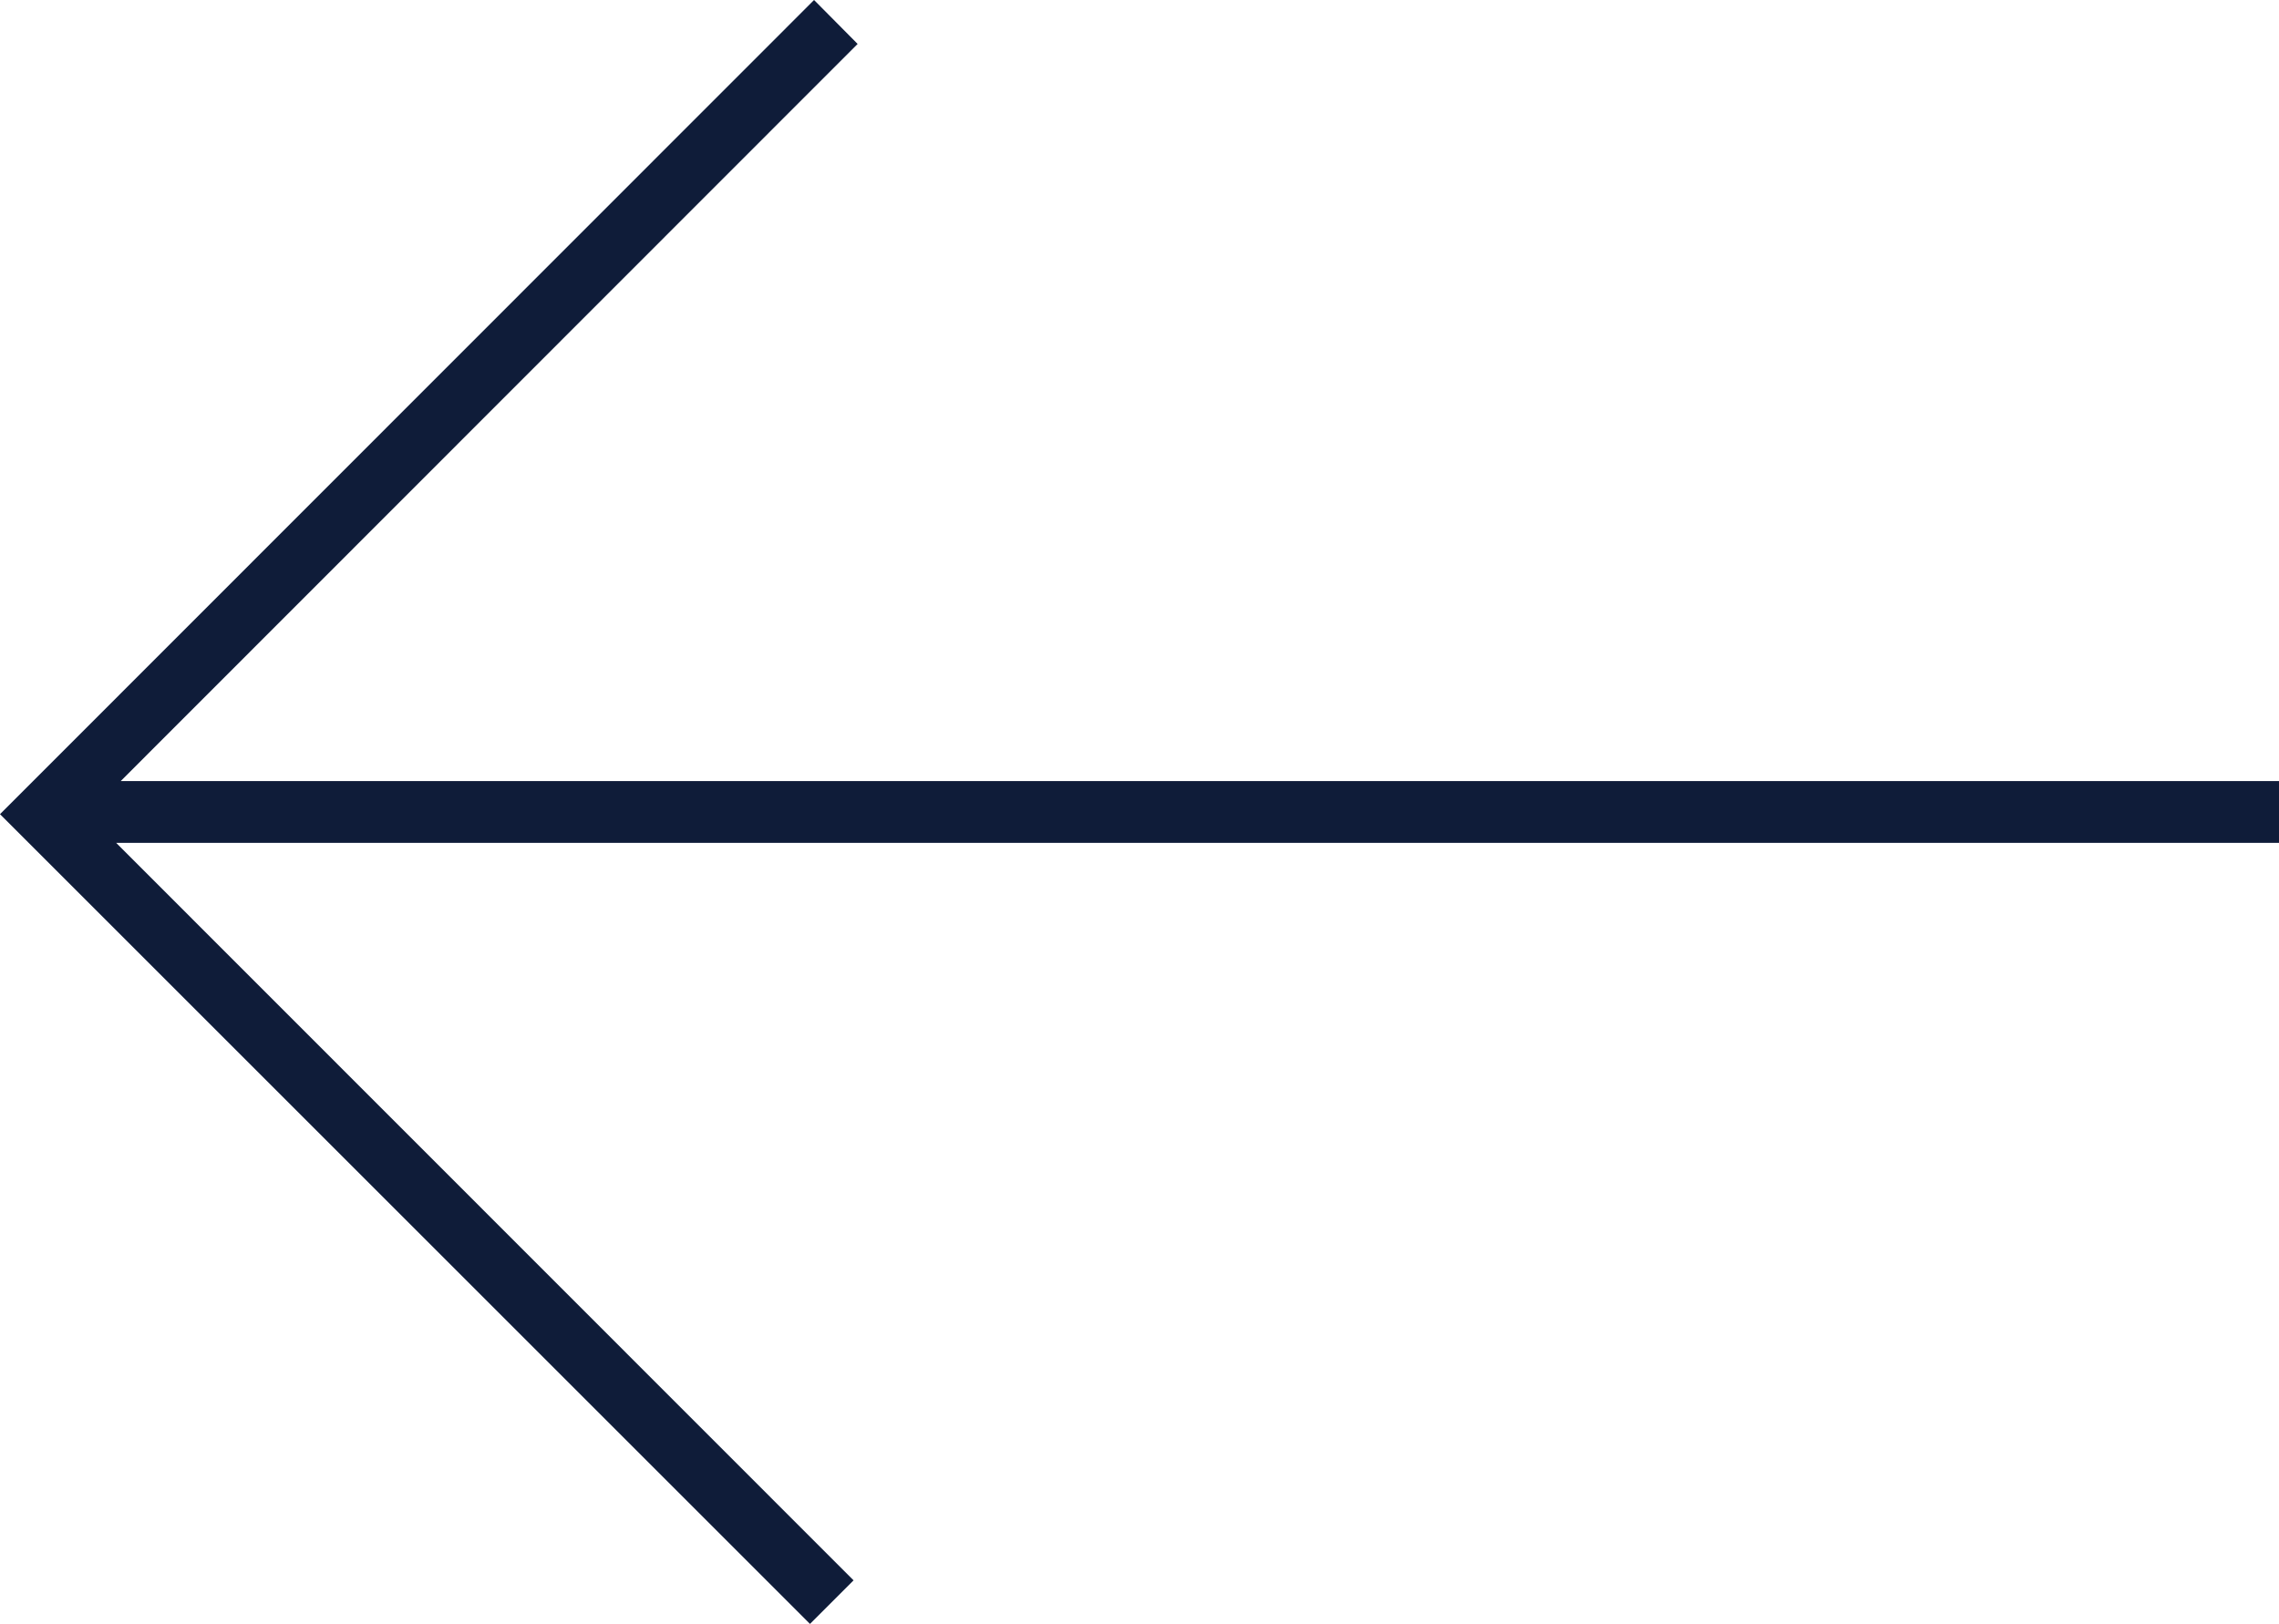 <svg xmlns="http://www.w3.org/2000/svg" width="36.865" height="26.274" viewBox="0 0 36.865 26.274">
  <path id="fleche_slider" d="M22443.707,10383.126l13.168-13.174.705.711-11.92,11.927h34.912v1h-34.986l11.928,11.933-.705.705Z" transform="translate(-22443.707 -10369.952)" fill="#0f1c39"/>
</svg>
